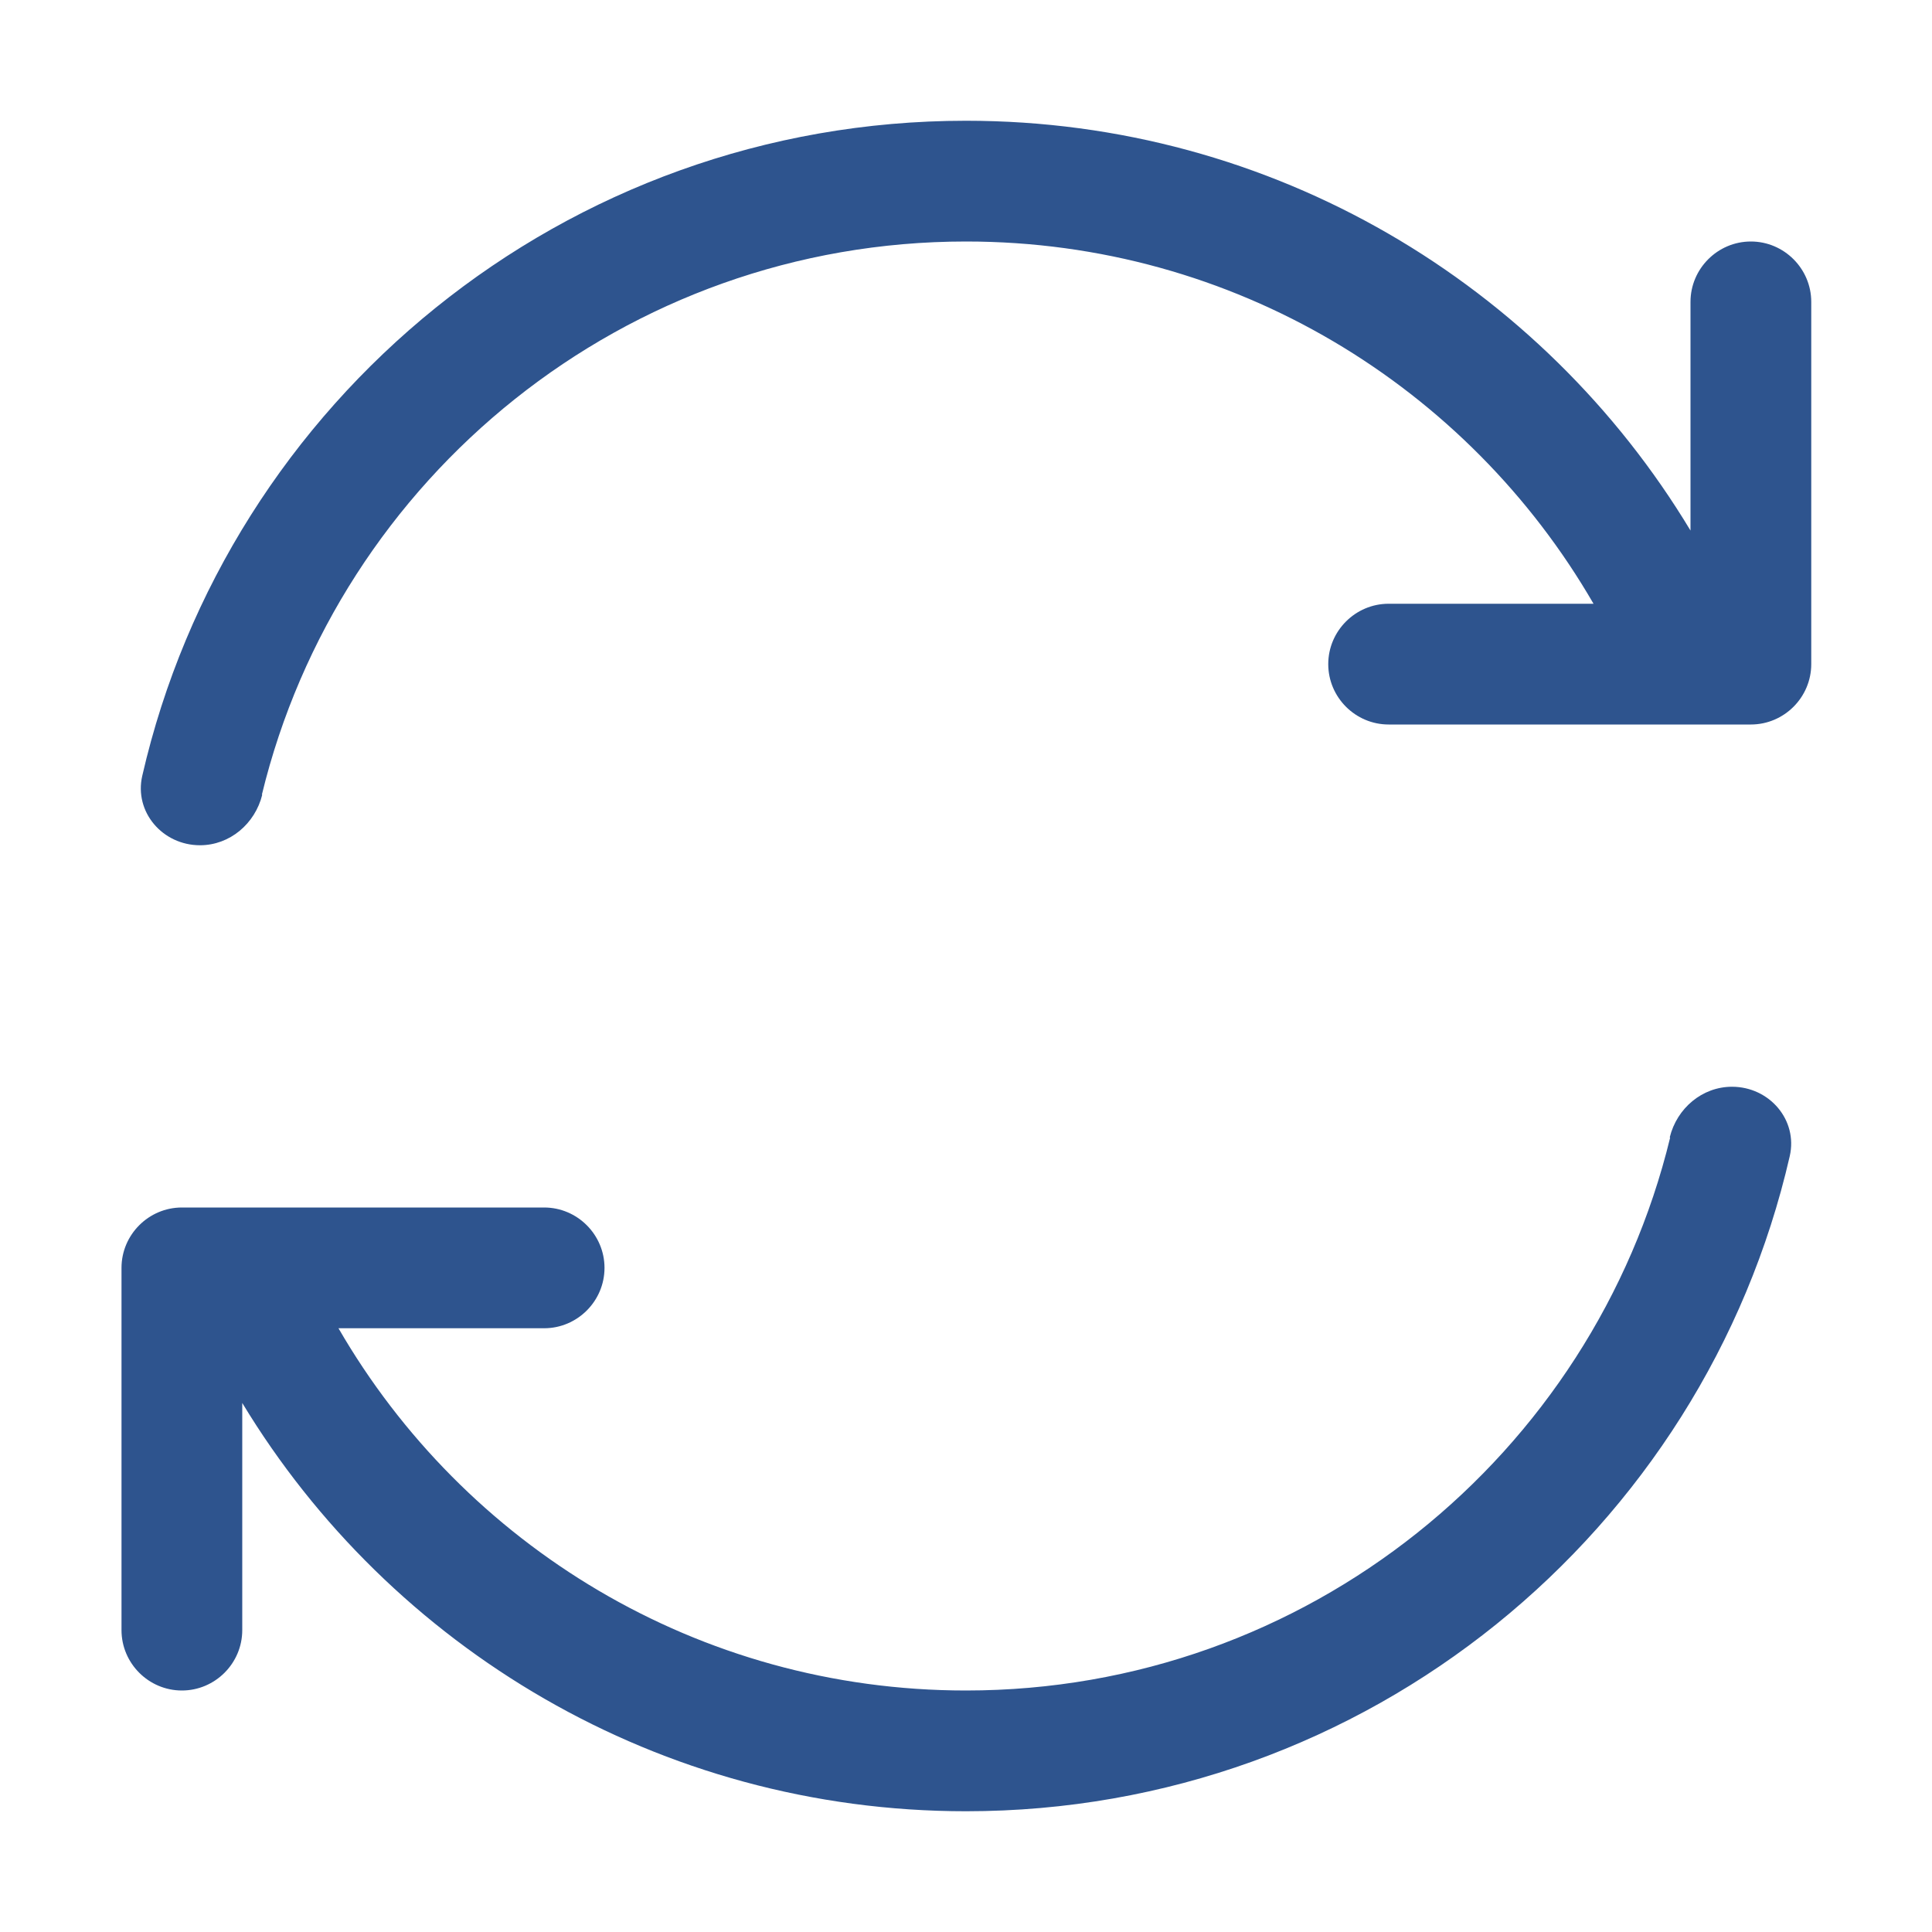 <svg aria-hidden="true" focusable="false" data-prefix="fal" data-icon="arrows-rotate" class="svg-inline--fa fa-arrows-rotate fa-2x " 
role="img" xmlns="http://www.w3.org/2000/svg" viewBox="0 0 512 512" color="#2E548E"><path fill="currentColor" d="M69.4 210.6C89.8 126.5 165.6 64 256 64c71.1 0 133.1 38.6 166.3 96H368c-8.8 0-16 7.2-16 16s7.2 16 16 16h80.7H464c8.8 0 16-7.2 16-16V80c0-8.8-7.2-16-16-16s-16 7.2-16 16v60.6C408.8 75.5 337.5 32 256 32C149.6 32 60.5 106.2 37.7 205.6C35.5 215.2 43.1 224 53 224c7.9 0 14.6-5.7 16.5-13.4zm373.2 90.9C422.2 385.5 346.4 448 256 448c-71.1 0-133.1-38.6-166.3-96h54.5c8.8 0 16-7.2 16-16s-7.2-16-16-16H63.3 48.2c-8.8 0-16 7.2-16 16v96c0 8.8 7.2 16 16 16s16-7.2 16-16V371.8C103.4 436.6 174.7 480 256 480c106.4 0 195.5-74.2 218.3-173.6c2.2-9.6-5.4-18.4-15.3-18.4c-7.9 0-14.6 5.7-16.5 13.4z"></path></svg>
